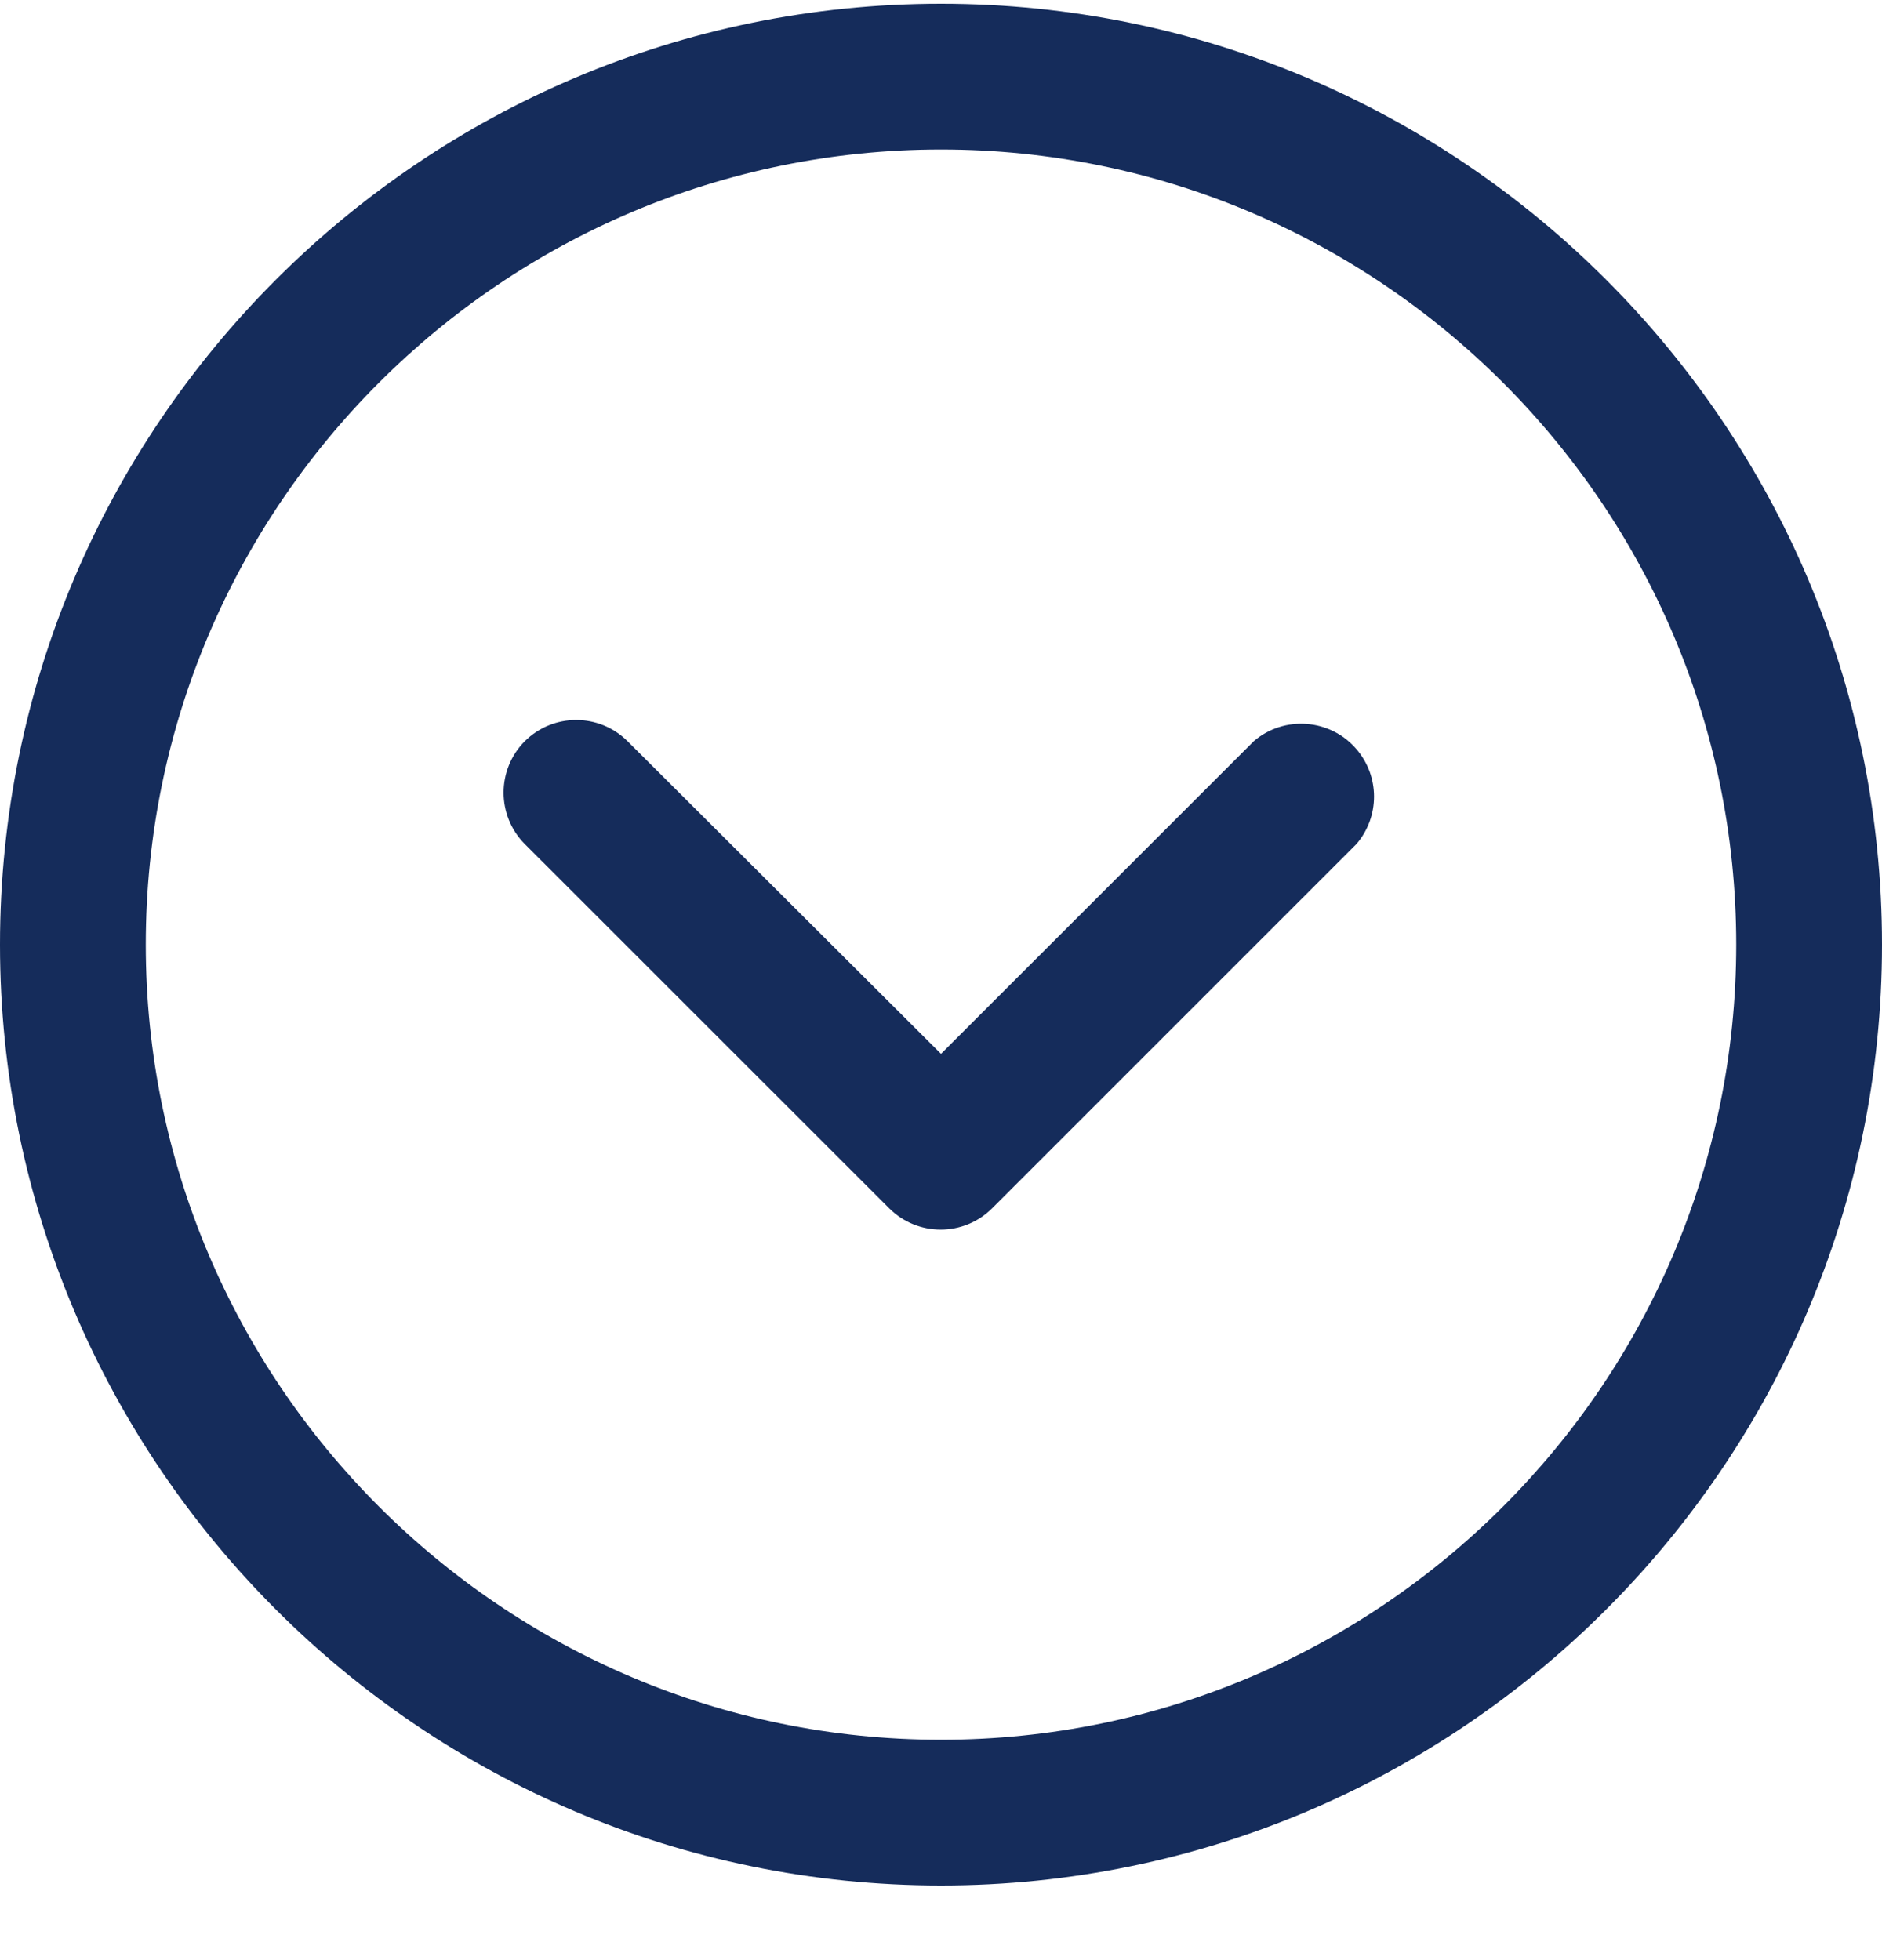 <svg width="24" height="25" viewBox="0 0 24 25" fill="none" xmlns="http://www.w3.org/2000/svg">
<g clip-path="url(#clip0)">
<path d="M12 24.048C18.617 24.048 24 18.665 24 12.048C24 5.431 18.617 0.048 12 0.048C5.383 0.048 0 5.432 0 12.048C0 18.664 5.383 24.048 12 24.048ZM12 1.907C17.591 1.907 22.141 6.456 22.141 12.048C22.141 17.64 17.591 22.189 12 22.189C6.408 22.189 1.859 17.64 1.859 12.048C1.859 6.456 6.409 1.907 12 1.907Z" fill="#152C5B"/>
<path d="M6.692 10.765L11.34 15.412C11.703 15.773 12.288 15.773 12.651 15.412L17.298 10.765C17.597 10.417 17.597 9.903 17.298 9.555C16.965 9.166 16.377 9.12 15.988 9.454L12 13.441L8.003 9.454C7.641 9.093 7.055 9.093 6.692 9.454C6.332 9.816 6.332 10.402 6.692 10.765Z" fill="#152C5B"/>
</g>
<defs>
<clipPath id="clip0">
<rect width="24" height="24" fill="white" transform="translate(24 24.048) rotate(180)"/>
</clipPath>
</defs>
</svg>
